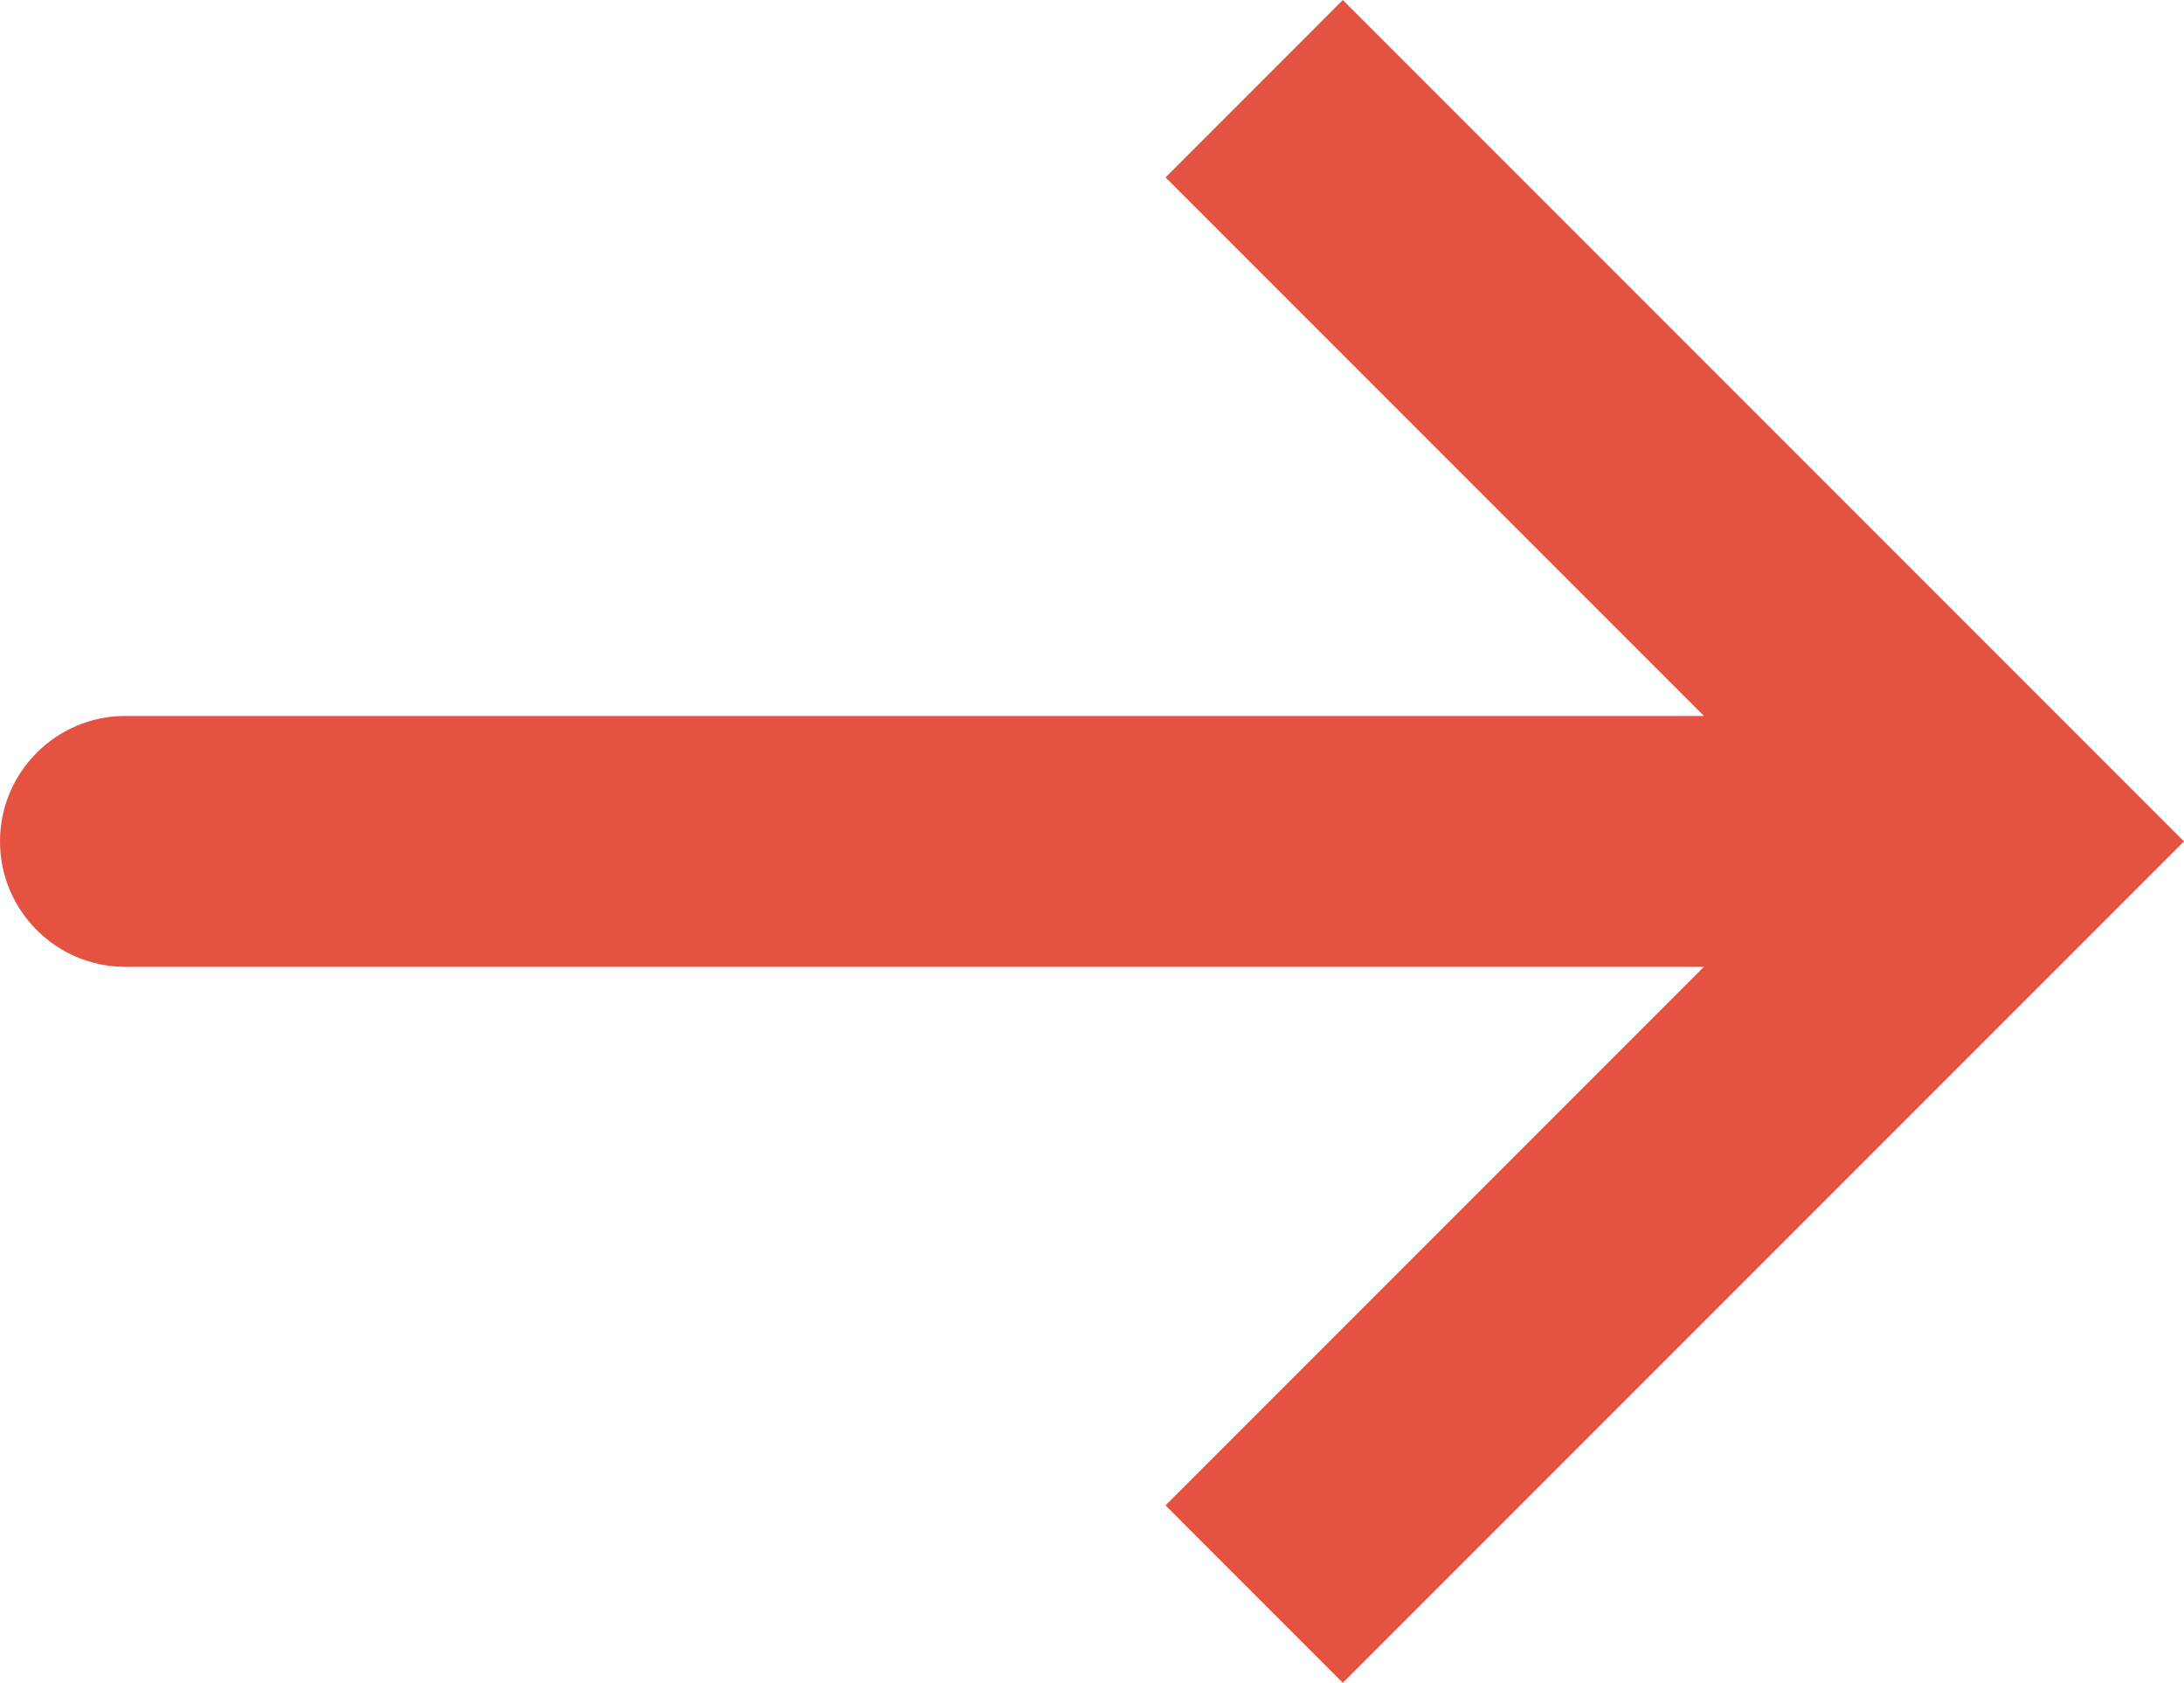 <svg xmlns="http://www.w3.org/2000/svg" xmlns:xlink="http://www.w3.org/1999/xlink" fill="none" version="1.1" width="21.768" height="16.768" viewBox="0 0 21.768 16.768"><g transform="matrix(-1,0,0,1,43.536,0)"><path d="M23.536,8.384C23.536,8.384,22.652,7.5,22.652,7.5C22.652,7.5,21.768,8.384,21.768,8.384C21.768,8.384,22.652,9.268,22.652,9.268C22.652,9.268,23.536,8.384,23.536,8.384C23.536,8.384,23.536,8.384,23.536,8.384ZM42.286,9.634C42.976,9.634,43.536,9.074,43.536,8.384C43.536,7.694,42.976,7.134,42.286,7.134C42.286,7.134,42.286,9.634,42.286,9.634C42.286,9.634,42.286,9.634,42.286,9.634ZM30.152,0C30.152,0,22.652,7.5,22.652,7.5C22.652,7.5,24.419,9.268,24.419,9.268C24.419,9.268,31.919,1.768,31.919,1.768C31.919,1.768,30.152,0,30.152,0C30.152,0,30.152,0,30.152,0ZM22.652,9.268C22.652,9.268,30.152,16.768,30.152,16.768C30.152,16.768,31.919,15,31.919,15C31.919,15,24.419,7.5,24.419,7.5C24.419,7.5,22.652,9.268,22.652,9.268C22.652,9.268,22.652,9.268,22.652,9.268ZM23.536,9.634C23.536,9.634,42.286,9.634,42.286,9.634C42.286,9.634,42.286,7.134,42.286,7.134C42.286,7.134,23.536,7.134,23.536,7.134C23.536,7.134,23.536,9.634,23.536,9.634C23.536,9.634,23.536,9.634,23.536,9.634Z" fill="#E55241" fill-opacity="1"/></g></svg>